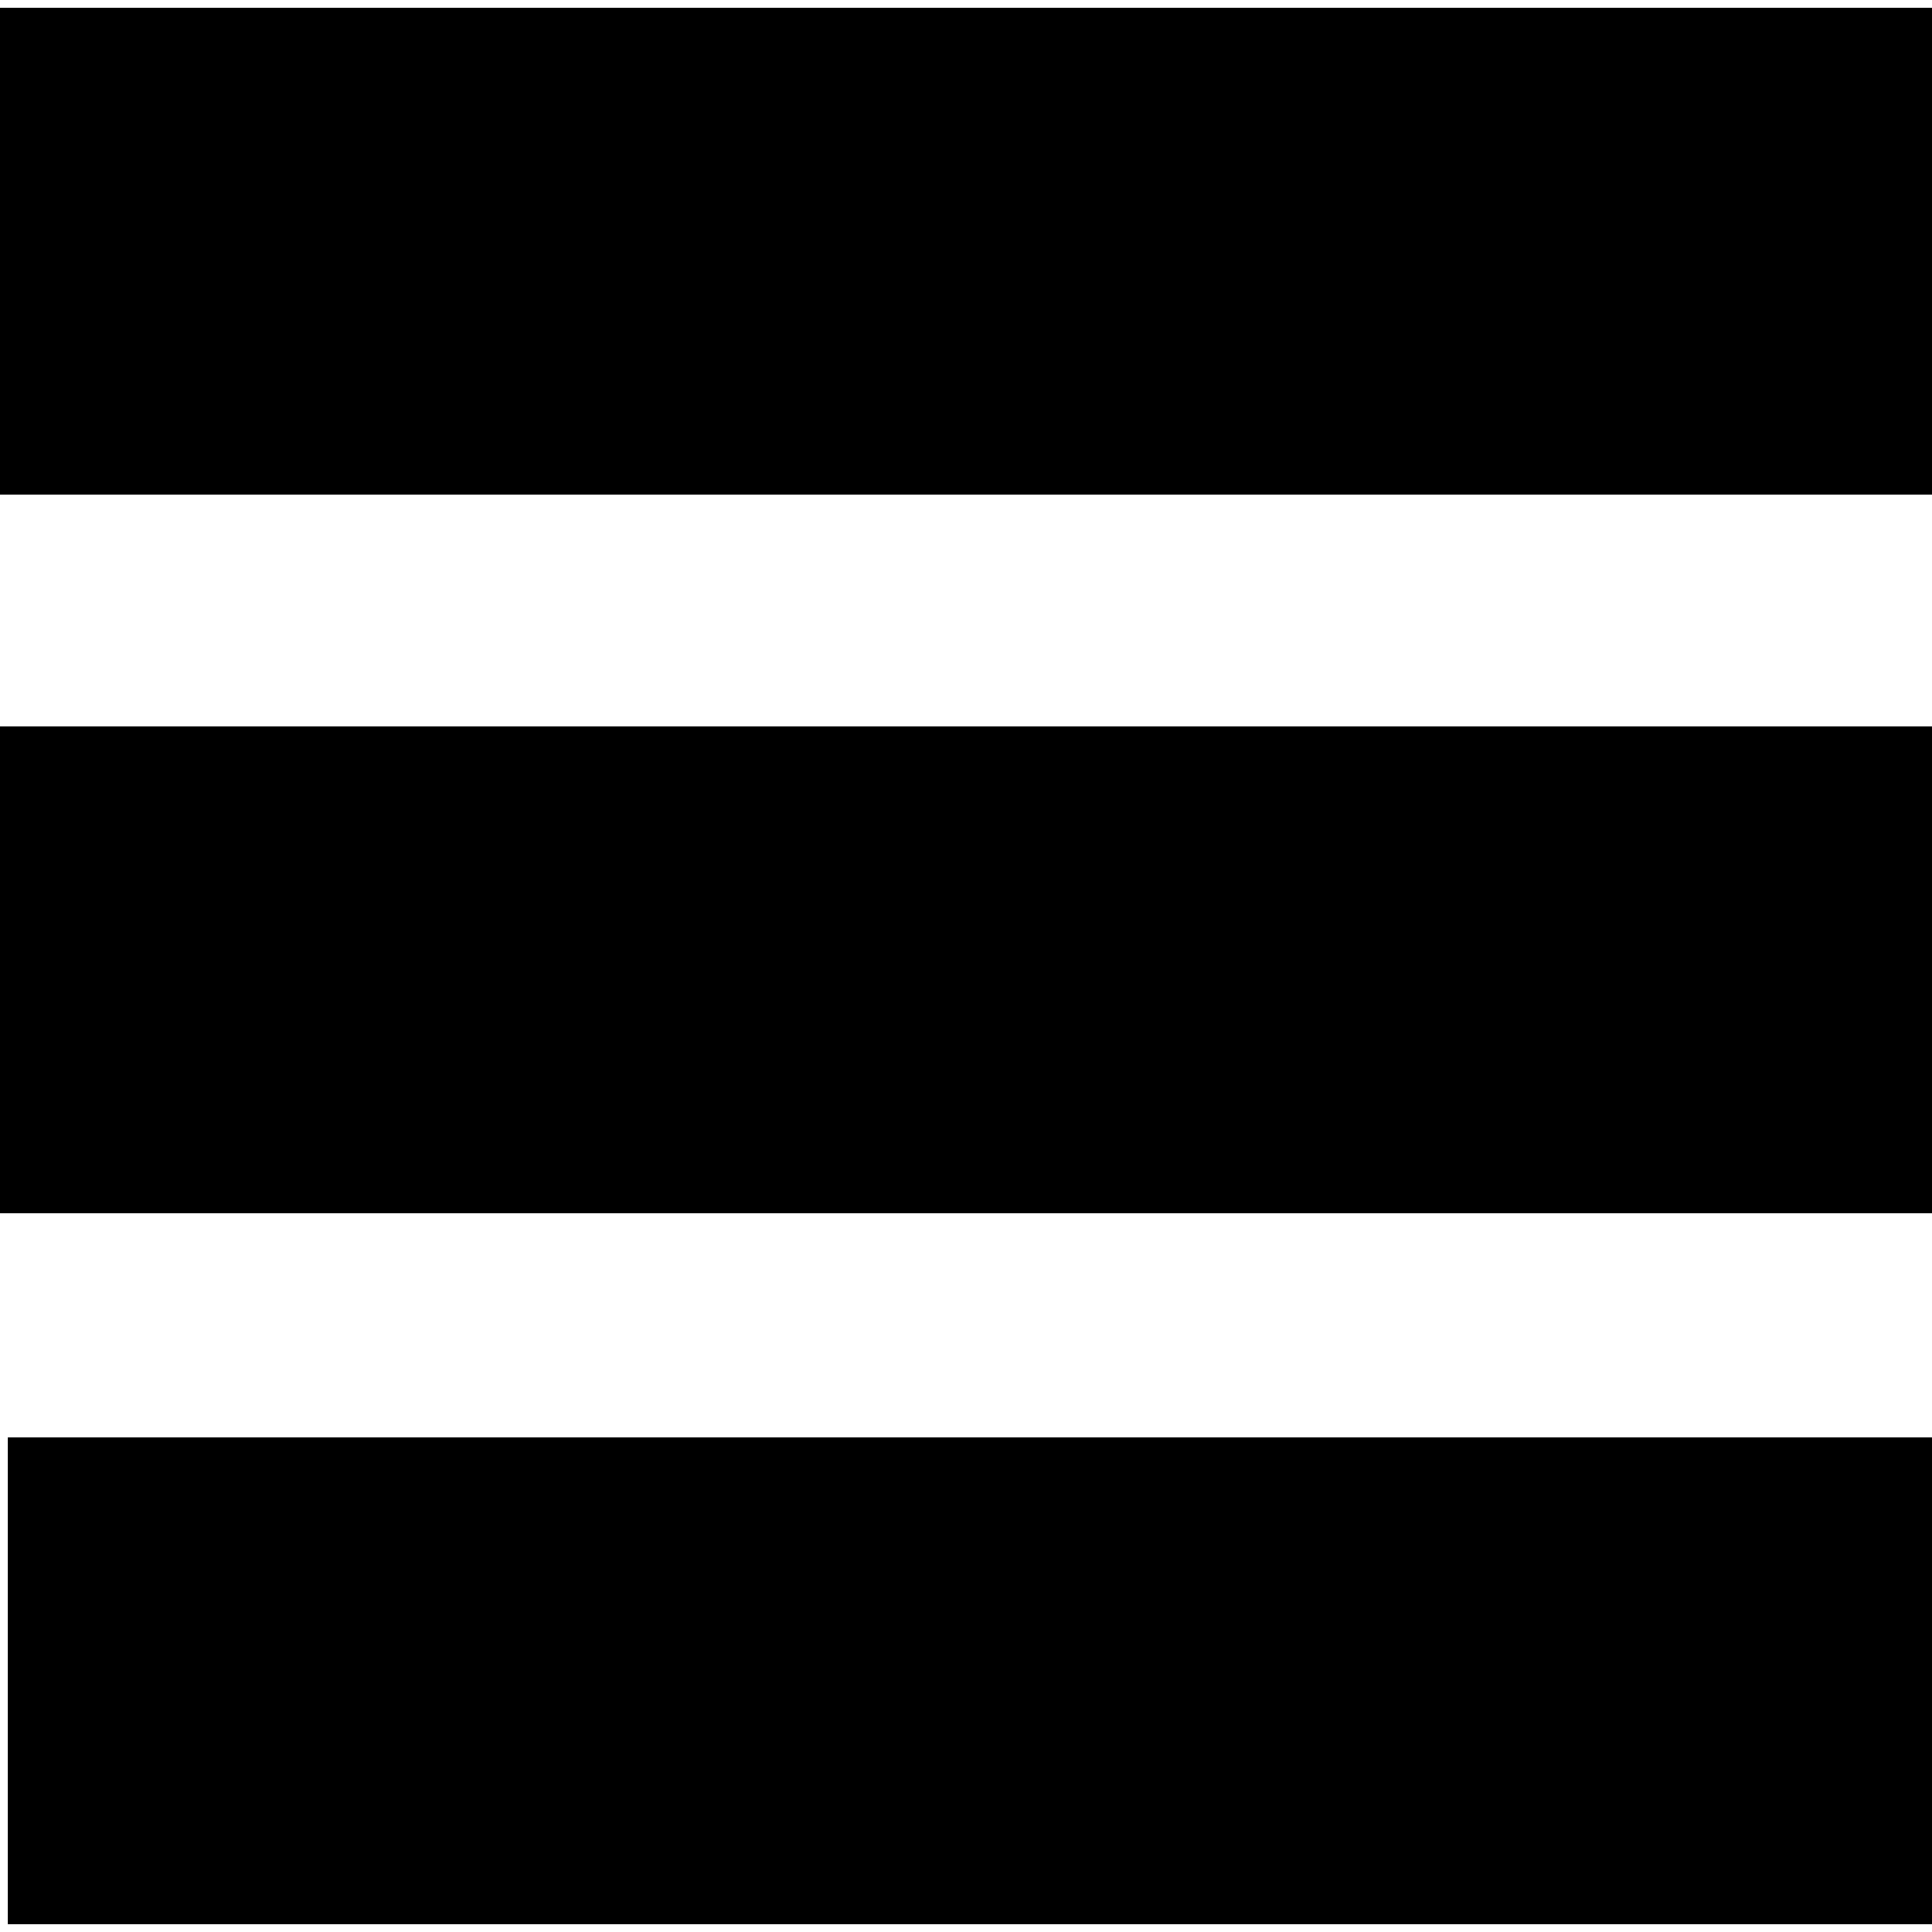 <?xml version="1.0" standalone="no"?>
<!DOCTYPE svg PUBLIC "-//W3C//DTD SVG 20010904//EN"
 "http://www.w3.org/TR/2001/REC-SVG-20010904/DTD/svg10.dtd">
<svg version="1.0" xmlns="http://www.w3.org/2000/svg"
 width="250pt" height="250pt" viewBox="0 0 250 250"
 preserveAspectRatio="xMidYMid meet">
<g transform="translate(0,250) scale(0.1,-0.1)"
fill="#000000" stroke="none">
<path d="M0 2175 l0 -315 1250 0 1250 0 0 315 0 315 -1250 0 -1250 0 0 -315z"/>
<path d="M0 1245 l0 -315 1250 0 1250 0 0 315 0 315 -1250 0 -1250 0 0 -315z"/>
<path d="M10 325 l0 -315 1245 0 1245 0 0 315 0 315 -1245 0 -1245 0 0 -315z"/>
</g>
</svg>
